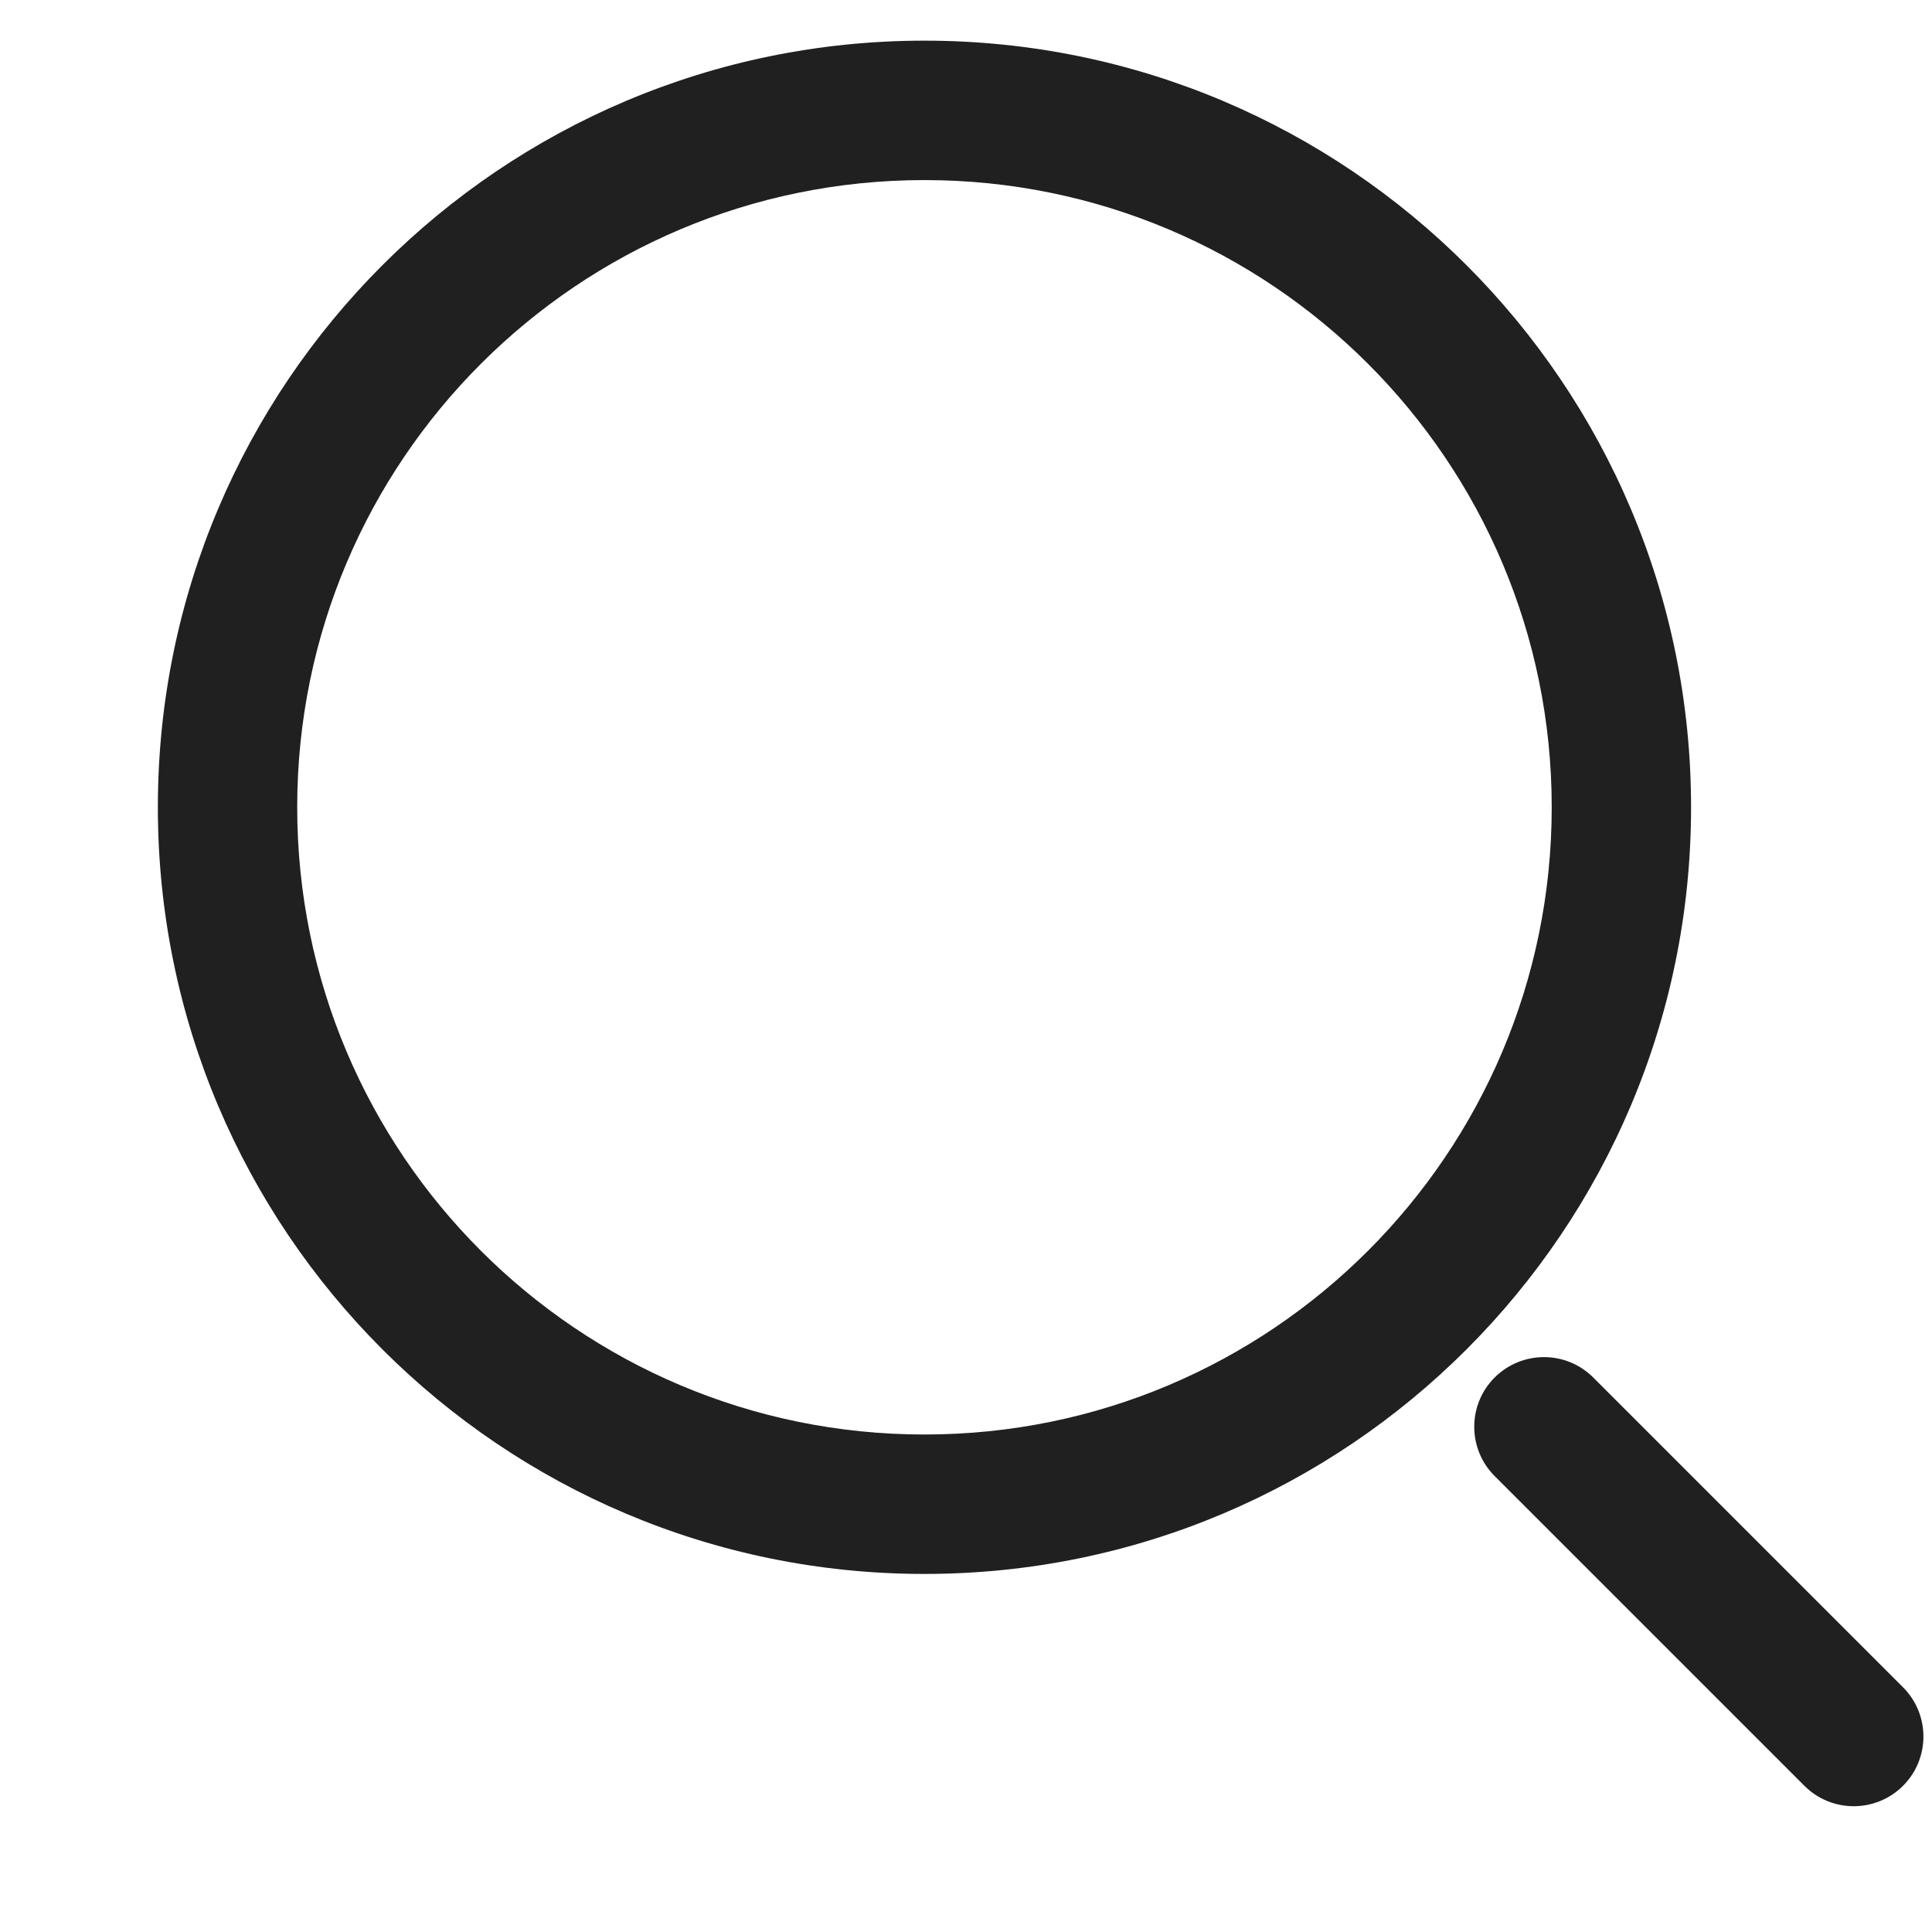 <svg width="24" height="24" viewBox="0 0 24 24" fill="none" xmlns="http://www.w3.org/2000/svg">
<g clip-path="url(#clip0_914_57486)">
<path d="M19.792 17.112C19.454 16.774 18.906 16.774 18.567 17.112C18.229 17.45 18.229 17.998 18.567 18.336L19.792 17.112ZM22.415 22.184C22.753 22.522 23.301 22.522 23.64 22.184C23.978 21.846 23.978 21.298 23.64 20.96L22.415 22.184ZM18.567 18.336L22.415 22.184L23.64 20.96L19.792 17.112L18.567 18.336ZM11.484 17.82C7.181 17.82 3.692 14.332 3.692 10.028H1.961C1.961 15.288 6.225 19.552 11.484 19.552V17.82ZM19.276 10.028C19.276 14.332 15.787 17.82 11.484 17.82V19.552C16.744 19.552 21.007 15.288 21.007 10.028H19.276ZM11.484 2.237C15.787 2.237 19.276 5.725 19.276 10.028H21.007C21.007 4.769 16.744 0.505 11.484 0.505V2.237ZM11.484 0.505C6.225 0.505 1.961 4.769 1.961 10.028H3.692C3.692 5.725 7.181 2.237 11.484 2.237V0.505Z" fill="#202020"/>
</g>
<defs>
<clipPath id="clip0_914_57486">
<rect width="23.087" height="23.087" fill="white" transform="translate(0.903 0.41)"/>
</clipPath>
</defs>
</svg>

